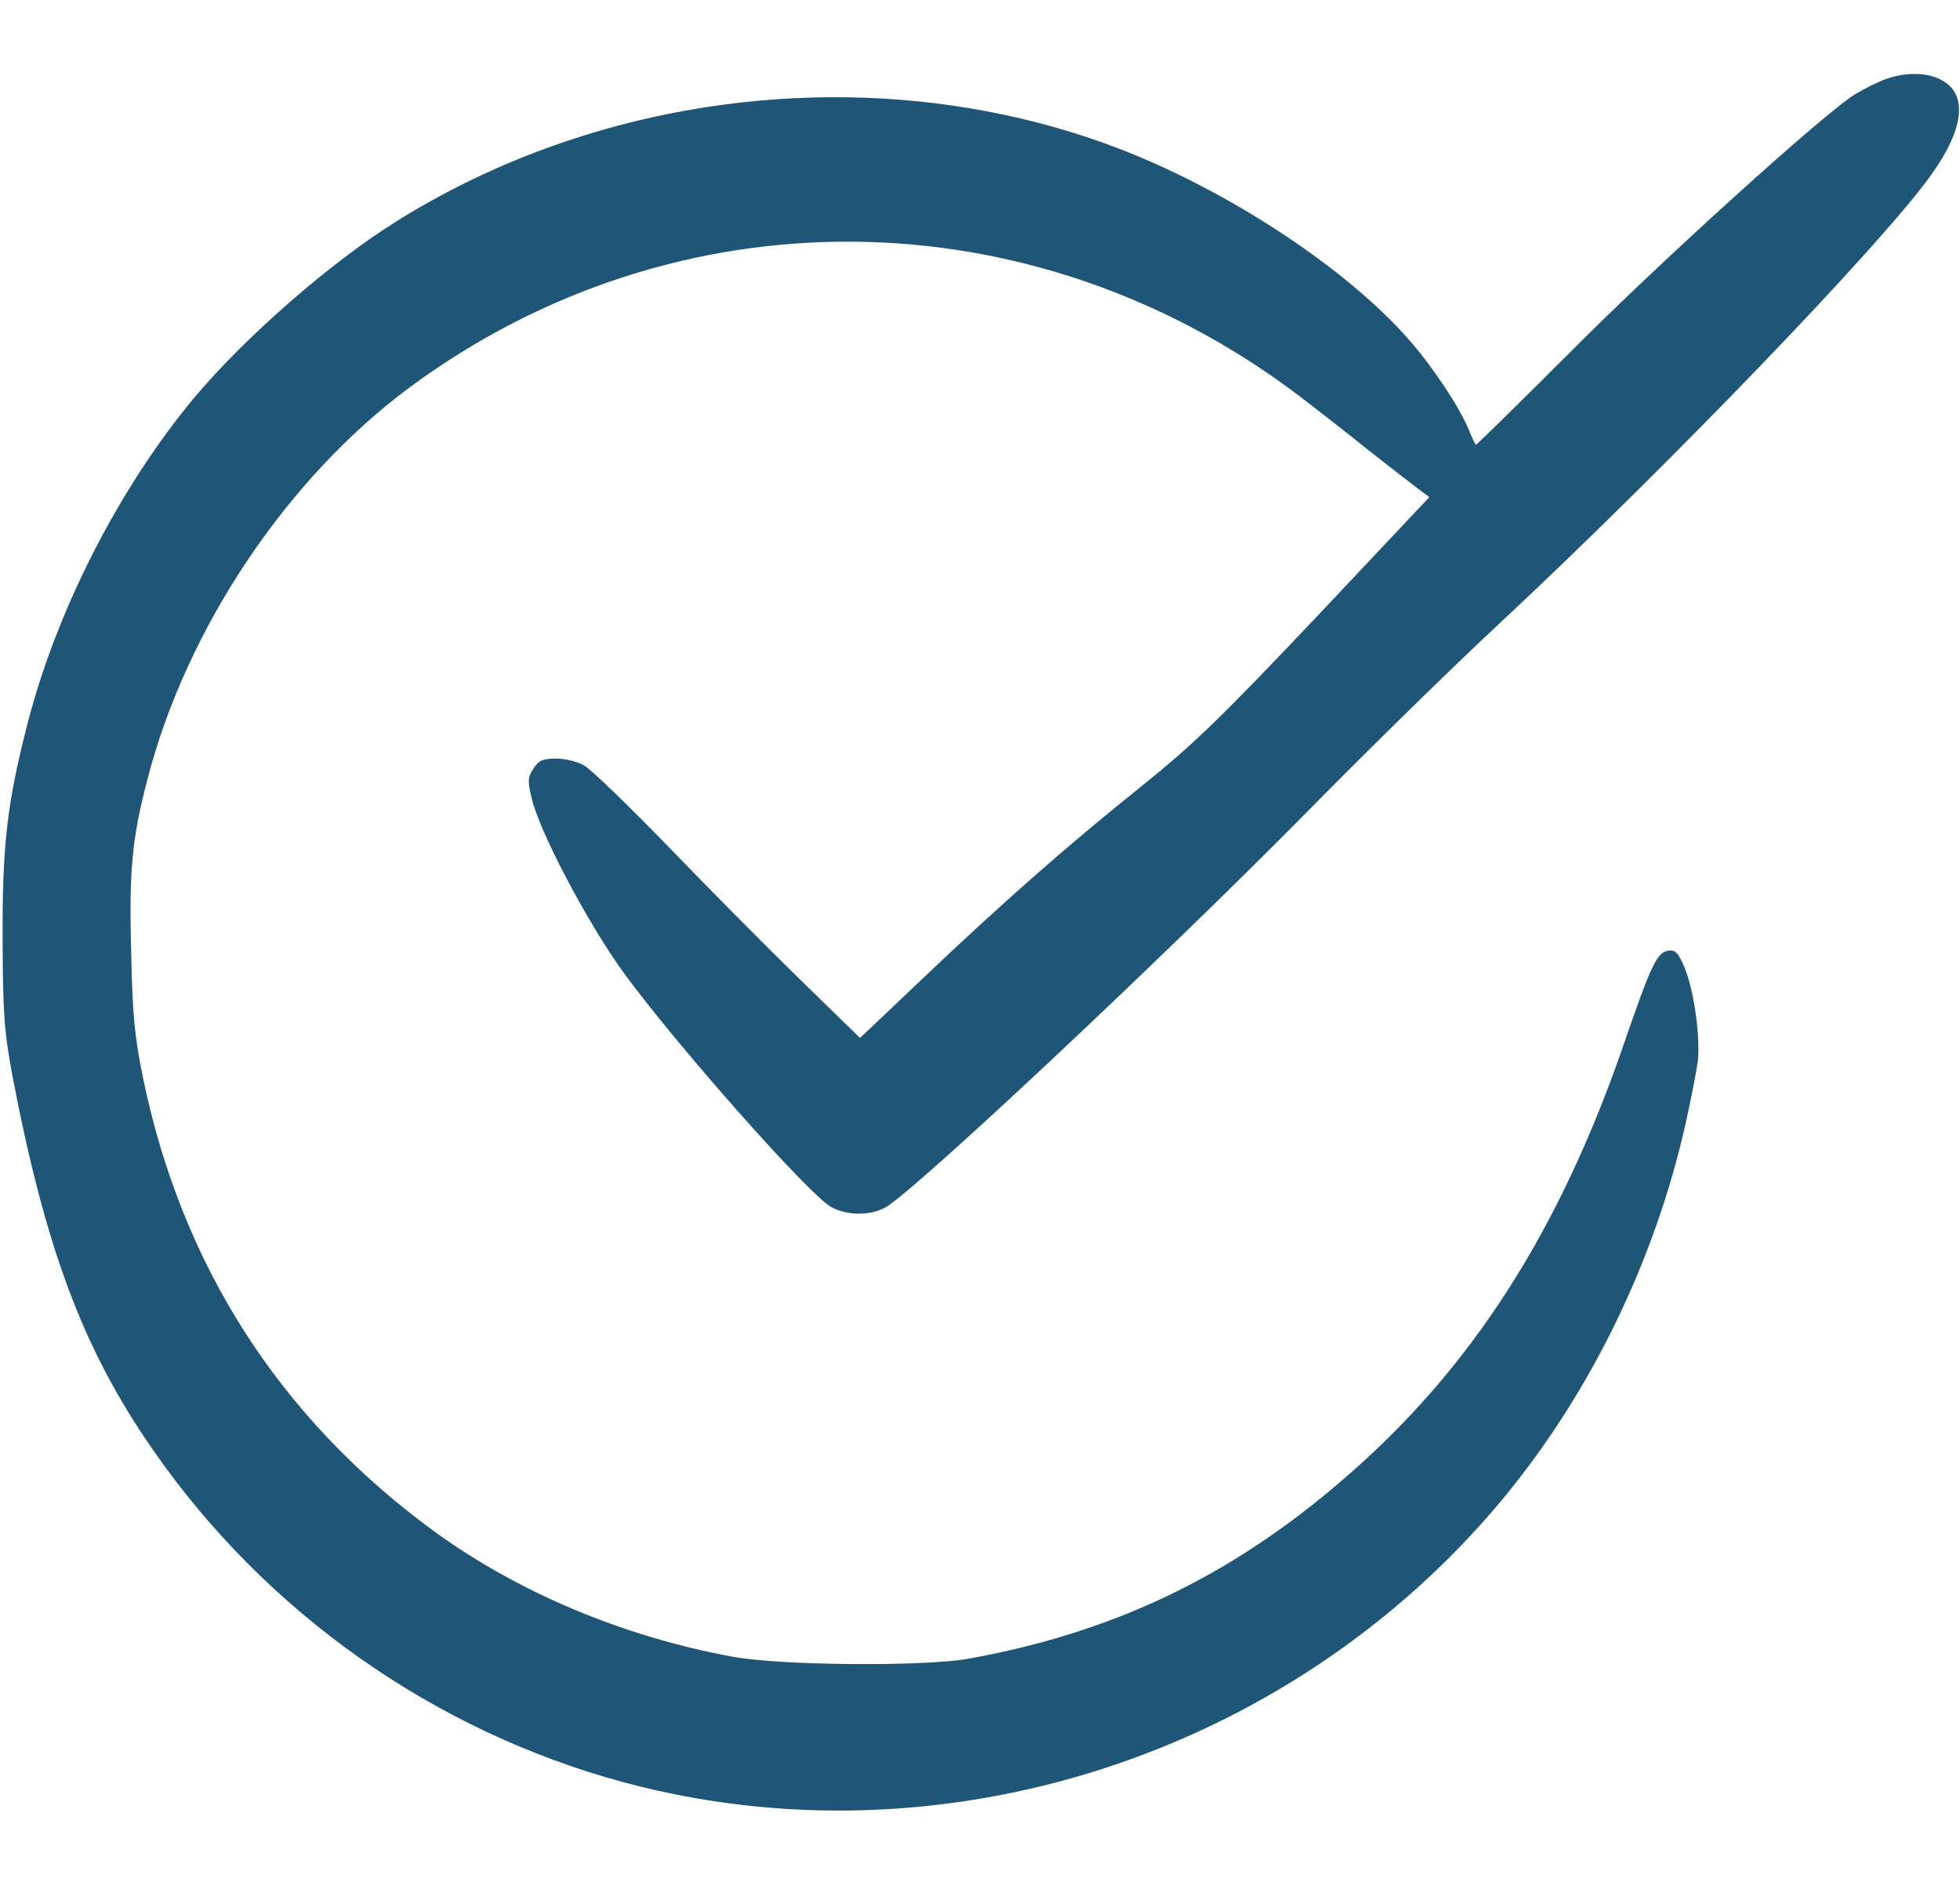 <svg xmlns="http://www.w3.org/2000/svg" fill="none" viewBox="0 0 24 23" height="23" width="24">
<path fill="#1F5577" d="M23.099 0.966C23.005 0.999 22.836 1.083 22.724 1.149C22.372 1.355 20.314 3.216 19.185 4.355C18.585 4.955 18.083 5.447 18.074 5.447C18.064 5.447 18.022 5.358 17.98 5.25C17.867 4.983 17.544 4.491 17.258 4.167C16.513 3.314 15.135 2.396 13.818 1.866C10.963 0.727 7.532 1.046 4.878 2.696C4.053 3.207 2.999 4.13 2.375 4.875C1.452 5.986 0.683 7.491 0.327 8.902C0.083 9.858 0.027 10.378 0.032 11.517C0.036 12.417 0.05 12.628 0.153 13.181C0.557 15.291 1.016 16.524 1.869 17.752C3.252 19.749 5.314 21.202 7.639 21.83C11.525 22.875 15.781 21.502 18.388 18.375C19.471 17.072 20.263 15.446 20.642 13.753C20.703 13.477 20.769 13.144 20.788 13.008C20.825 12.713 20.741 12.103 20.619 11.832C20.549 11.667 20.511 11.63 20.427 11.644C20.291 11.663 20.216 11.827 19.911 12.708C19.11 15.071 18.013 16.777 16.438 18.127C15.064 19.313 13.625 19.997 11.858 20.316C11.305 20.414 9.561 20.4 8.975 20.292C7.621 20.044 6.327 19.496 5.296 18.741C3.421 17.363 2.225 15.497 1.752 13.205C1.649 12.703 1.621 12.427 1.607 11.672C1.578 10.664 1.616 10.266 1.808 9.535C2.286 7.692 3.514 5.86 5.01 4.749C8.277 2.33 12.627 2.367 15.899 4.842C16.114 5.006 16.499 5.306 16.761 5.517C17.024 5.724 17.296 5.935 17.371 5.991L17.502 6.089L16.124 7.552C14.957 8.785 14.624 9.108 13.991 9.619C13.082 10.346 12.266 11.063 11.277 12.005L10.531 12.713L9.8 12C9.397 11.607 8.671 10.875 8.183 10.369C7.696 9.867 7.232 9.417 7.152 9.375C7.072 9.328 6.917 9.291 6.81 9.291C6.646 9.291 6.594 9.314 6.533 9.413C6.463 9.516 6.458 9.563 6.51 9.774C6.599 10.172 7.18 11.278 7.621 11.892C8.244 12.755 9.908 14.639 10.18 14.785C10.372 14.888 10.644 14.892 10.832 14.794C11.155 14.63 14.211 11.761 15.969 9.98C16.738 9.197 17.811 8.147 18.35 7.646C20.408 5.728 23.047 2.986 23.647 2.142C24.041 1.594 24.097 1.172 23.797 0.994C23.624 0.886 23.352 0.877 23.099 0.966Z"></path>
</svg>
